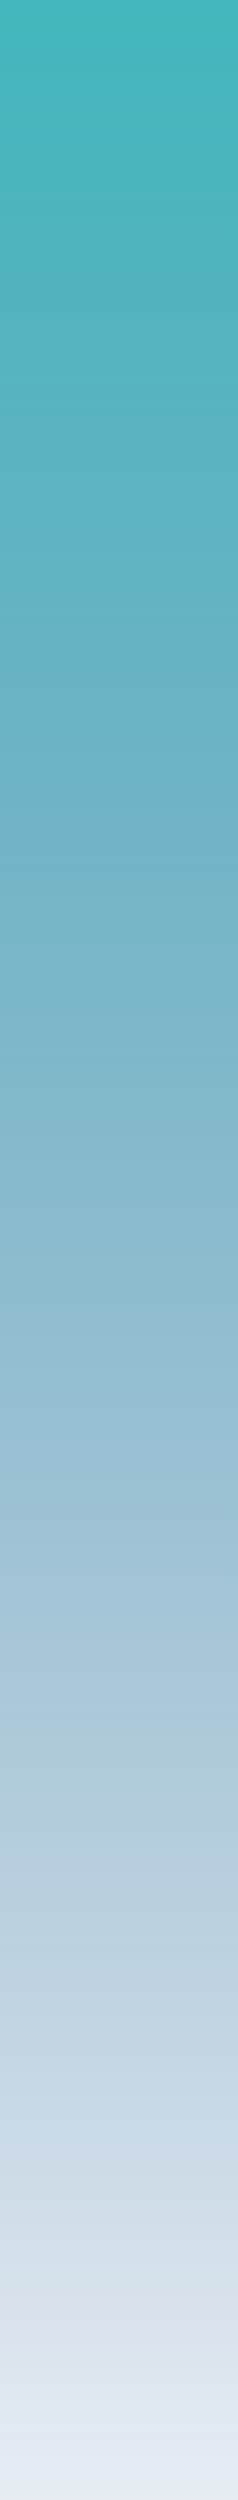 <svg xmlns="http://www.w3.org/2000/svg" width="2" height="21" viewBox="0 0 2 21" fill="none"><path d="M2 0H0V21H2V0Z" fill="url(#paint0_linear_586_12775)"></path><defs><linearGradient id="paint0_linear_586_12775" x1="1" y1="0" x2="1" y2="21" gradientUnits="userSpaceOnUse"><stop stop-color="#42B7BD"></stop><stop offset="1" stop-color="#18518F" stop-opacity="0.1"></stop></linearGradient></defs></svg>